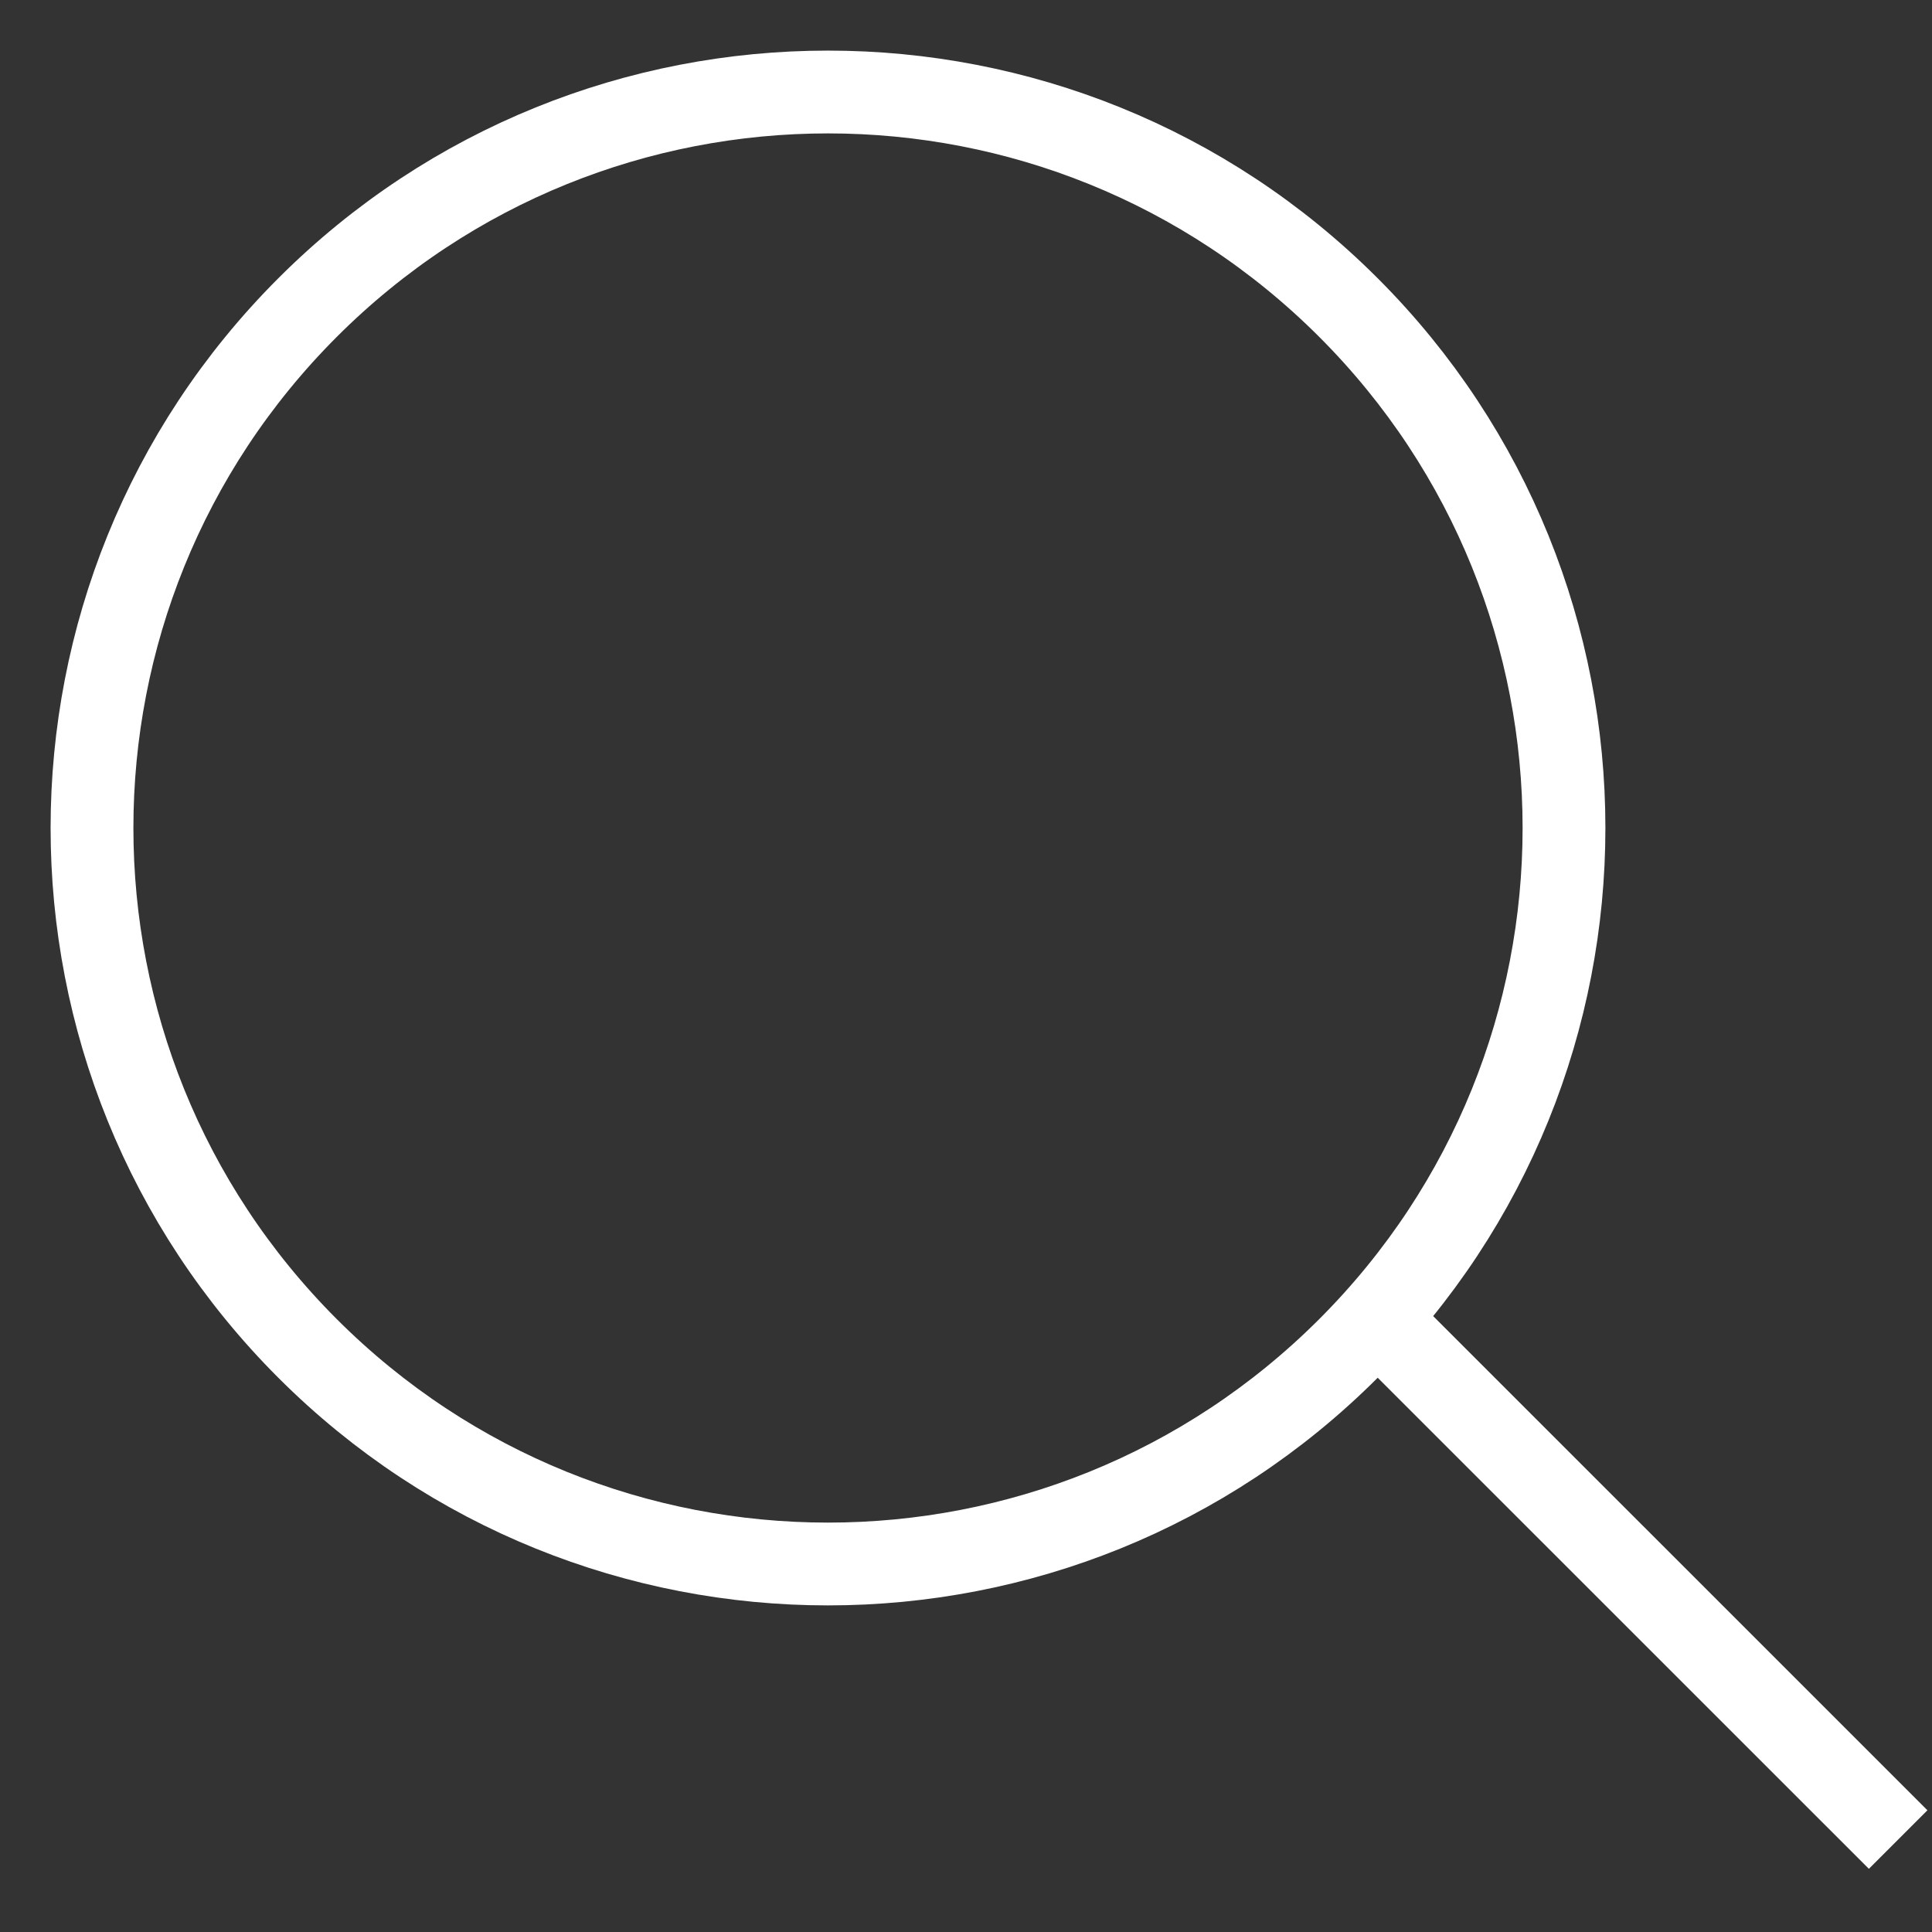 <svg width="21" height="21" viewBox="0 0 21 21" fill="none" xmlns="http://www.w3.org/2000/svg">
<rect x="0" y="0" width="21" height="21" fill="#333333" stroke="none"/>
<path d="M14.975 14.339L20.632 19.995M14.657 3.343C17.781 6.467 17.781 11.533 14.657 14.657C11.533 17.781 6.467 17.781 3.343 14.657C0.219 11.533 0.219 6.467 3.343 3.343C6.467 0.219 11.533 0.219 14.657 3.343Z" stroke="white" stroke-width="0.9"/>
</svg>
